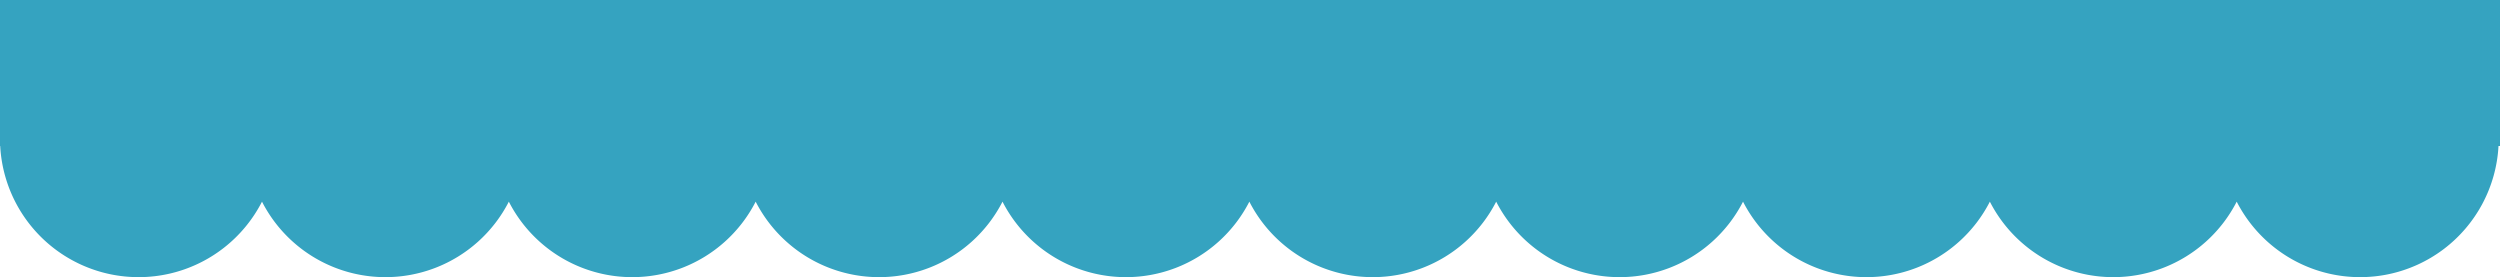 <svg xmlns="http://www.w3.org/2000/svg" viewBox="0 0 1920 212.853">
  <defs>
    <style>
      .cls-1 {
        fill: #35a3c0;
      }
    </style>
  </defs>
  <path id="合体_46" data-name="合体 46" class="cls-1" d="M1717.788,154.871a106.467,106.467,0,0,1-189.572,0,106.468,106.468,0,0,1-189.572,0,106.468,106.468,0,0,1-189.572,0,106.467,106.467,0,0,1-189.571,0,106.467,106.467,0,0,1-189.572,0,106.468,106.468,0,0,1-189.572,0,106.467,106.467,0,0,1-189.572,0,106.468,106.468,0,0,1-189.572,0A106.444,106.444,0,0,1,.15,112.126H0V0H1920V112.126h-1.15a106.444,106.444,0,0,1-201.062,42.746Z"/>
</svg>
